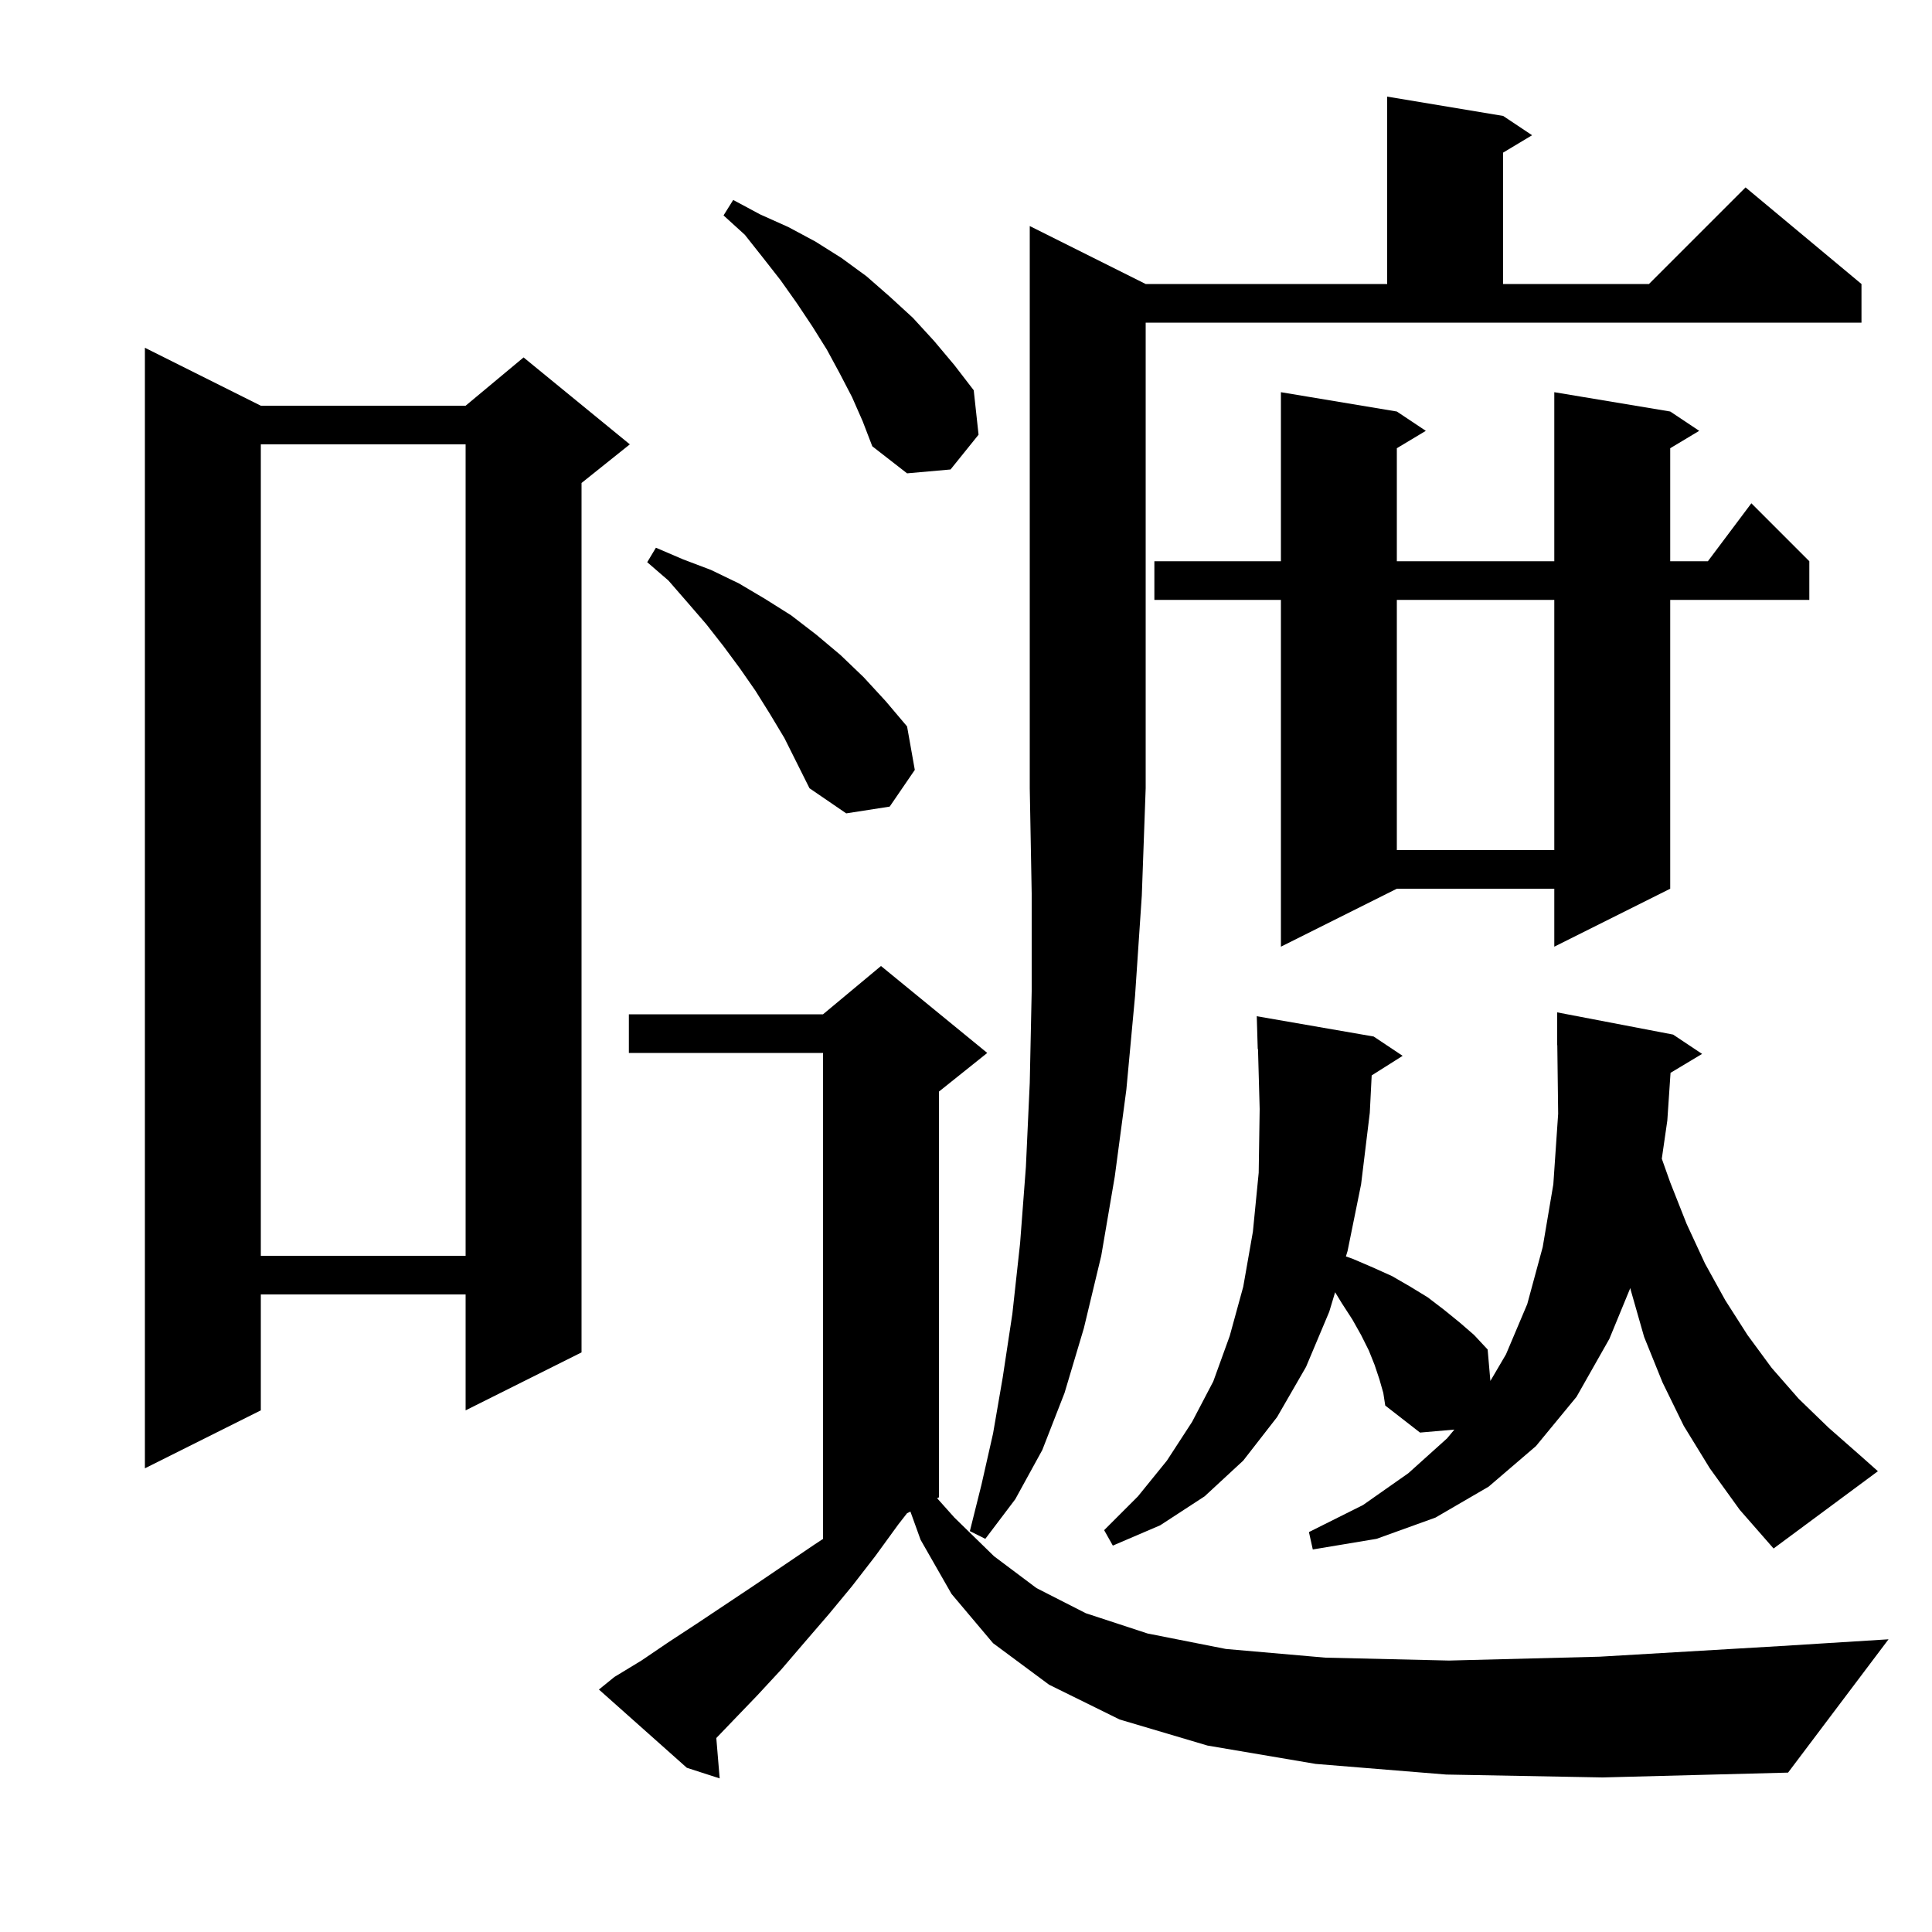 <svg xmlns="http://www.w3.org/2000/svg" xmlns:xlink="http://www.w3.org/1999/xlink" version="1.1" baseProfile="full" viewBox="0 0 200 200" width="200" height="200"><g fill="currentColor"><path d="M 149.7 183.7 L 136.2 182.6 L 125.0 180.7 L 115.9 178.0 L 108.6 174.4 L 102.8 170.1 L 98.5 165.0 L 95.3 159.4 L 94.246 156.477 L 93.897 156.651 L 93.0 157.8 L 90.6 161.1 L 88.2 164.2 L 85.8 167.1 L 83.3 170.0 L 80.9 172.8 L 78.4 175.5 L 75.9 178.1 L 74.152 179.921 L 74.5 184.1 L 71.1 183.0 L 62.0 174.9 L 63.6 173.6 L 66.4 171.9 L 69.2 170.0 L 72.1 168.1 L 78.1 164.1 L 84.3 159.9 L 85.2 159.309 L 85.2 109.0 L 65.1 109.0 L 65.1 105.0 L 85.2 105.0 L 91.2 100.0 L 102.2 109.0 L 97.2 113.0 L 97.2 155.0 L 97.009 155.096 L 98.8 157.1 L 102.9 161.1 L 107.3 164.4 L 112.4 167.0 L 118.8 169.1 L 126.9 170.7 L 137.2 171.6 L 150.0 171.9 L 165.6 171.5 L 184.3 170.4 L 195.5 169.7 L 185.1 183.5 L 165.9 184.0 Z M 177.0 152.0 L 174.3 147.6 L 172.1 143.1 L 170.2 138.4 L 168.8 133.5 L 168.767 133.338 L 166.6 138.6 L 163.2 144.6 L 159.0 149.7 L 154.1 153.9 L 148.6 157.1 L 142.5 159.3 L 135.9 160.4 L 135.5 158.6 L 141.1 155.8 L 145.8 152.5 L 149.8 148.9 L 150.554 147.991 L 147.0 148.3 L 143.4 145.5 L 143.2 144.2 L 142.8 142.8 L 142.3 141.3 L 141.7 139.8 L 140.9 138.2 L 140.0 136.6 L 138.9 134.9 L 138.211 133.773 L 137.6 135.8 L 135.2 141.5 L 132.2 146.7 L 128.7 151.2 L 124.7 154.9 L 120.1 157.9 L 115.2 160.0 L 114.3 158.4 L 117.8 154.9 L 120.8 151.2 L 123.4 147.2 L 125.6 143.0 L 127.3 138.3 L 128.7 133.2 L 129.7 127.5 L 130.3 121.4 L 130.4 114.8 L 130.228 108.597 L 130.2 108.6 L 130.1 105.2 L 142.2 107.3 L 145.2 109.3 L 141.996 111.327 L 141.8 115.2 L 140.9 122.6 L 139.5 129.5 L 139.329 130.067 L 140.0 130.3 L 142.1 131.2 L 144.1 132.1 L 146.0 133.2 L 147.8 134.3 L 149.5 135.6 L 151.1 136.9 L 152.6 138.2 L 154.0 139.7 L 154.283 142.955 L 155.9 140.2 L 158.1 135.0 L 159.7 129.1 L 160.8 122.6 L 161.3 115.3 L 161.212 108.199 L 161.2 108.2 L 161.2 104.8 L 173.2 107.1 L 176.2 109.1 L 172.933 111.06 L 172.6 116.0 L 172.029 119.95 L 172.9 122.4 L 174.6 126.7 L 176.5 130.8 L 178.6 134.6 L 180.9 138.2 L 183.4 141.6 L 186.2 144.8 L 189.3 147.8 L 192.6 150.7 L 194.4 152.3 L 183.6 160.3 L 180.1 156.3 Z M 118.6 29.4 L 143.6 29.4 L 143.6 10.0 L 155.6 12.0 L 158.6 14.0 L 155.6 15.8 L 155.6 29.4 L 170.7 29.4 L 180.7 19.4 L 192.7 29.4 L 192.7 33.4 L 118.6 33.4 L 118.6 81.6 L 118.2 92.7 L 117.5 103.1 L 116.6 112.8 L 115.4 121.8 L 114.0 130.0 L 112.2 137.5 L 110.2 144.2 L 107.9 150.1 L 105.1 155.2 L 102.0 159.3 L 100.4 158.5 L 101.6 153.7 L 102.8 148.4 L 103.8 142.6 L 104.8 136.0 L 105.6 128.7 L 106.2 120.8 L 106.6 112.1 L 106.8 102.6 L 106.8 92.5 L 106.6 81.6 L 106.6 23.4 Z M 27.0 42.0 L 48.2 42.0 L 54.2 37.0 L 65.2 46.0 L 60.2 50.0 L 60.2 140.0 L 48.2 146.0 L 48.2 134.0 L 27.0 134.0 L 27.0 146.0 L 15.0 152.0 L 15.0 36.0 Z M 27.0 46.0 L 27.0 130.0 L 48.2 130.0 L 48.2 46.0 Z M 172.9 42.6 L 175.9 44.6 L 172.9 46.4 L 172.9 58.1 L 176.8 58.1 L 181.3 52.1 L 187.3 58.1 L 187.3 62.1 L 172.9 62.1 L 172.9 92.0 L 160.9 98.0 L 160.9 92.0 L 144.6 92.0 L 132.6 98.0 L 132.6 62.1 L 119.5 62.1 L 119.5 58.1 L 132.6 58.1 L 132.6 40.6 L 144.6 42.6 L 147.6 44.6 L 144.6 46.4 L 144.6 58.1 L 160.9 58.1 L 160.9 40.6 Z M 144.6 62.1 L 144.6 88.0 L 160.9 88.0 L 160.9 62.1 Z M 79.7 73.9 L 78.2 71.5 L 76.6 69.2 L 74.9 66.9 L 73.1 64.6 L 71.2 62.4 L 69.2 60.1 L 67.0 58.2 L 67.9 56.7 L 70.7 57.9 L 73.6 59.0 L 76.5 60.4 L 79.2 62.0 L 81.9 63.7 L 84.5 65.7 L 87.0 67.8 L 89.4 70.1 L 91.7 72.6 L 93.9 75.2 L 94.7 79.7 L 92.1 83.5 L 87.6 84.2 L 83.8 81.6 L 81.2 76.4 Z M 88.2 41.1 L 86.9 38.6 L 85.6 36.2 L 84.1 33.8 L 82.5 31.4 L 80.8 29.0 L 79.0 26.7 L 77.1 24.3 L 74.9 22.3 L 75.9 20.7 L 78.7 22.2 L 81.6 23.5 L 84.4 25.0 L 87.1 26.7 L 89.7 28.6 L 92.1 30.7 L 94.5 32.9 L 96.7 35.3 L 98.8 37.8 L 100.8 40.4 L 101.3 45.0 L 98.4 48.6 L 93.9 49.0 L 90.3 46.2 L 89.3 43.6 Z "/></g></svg>